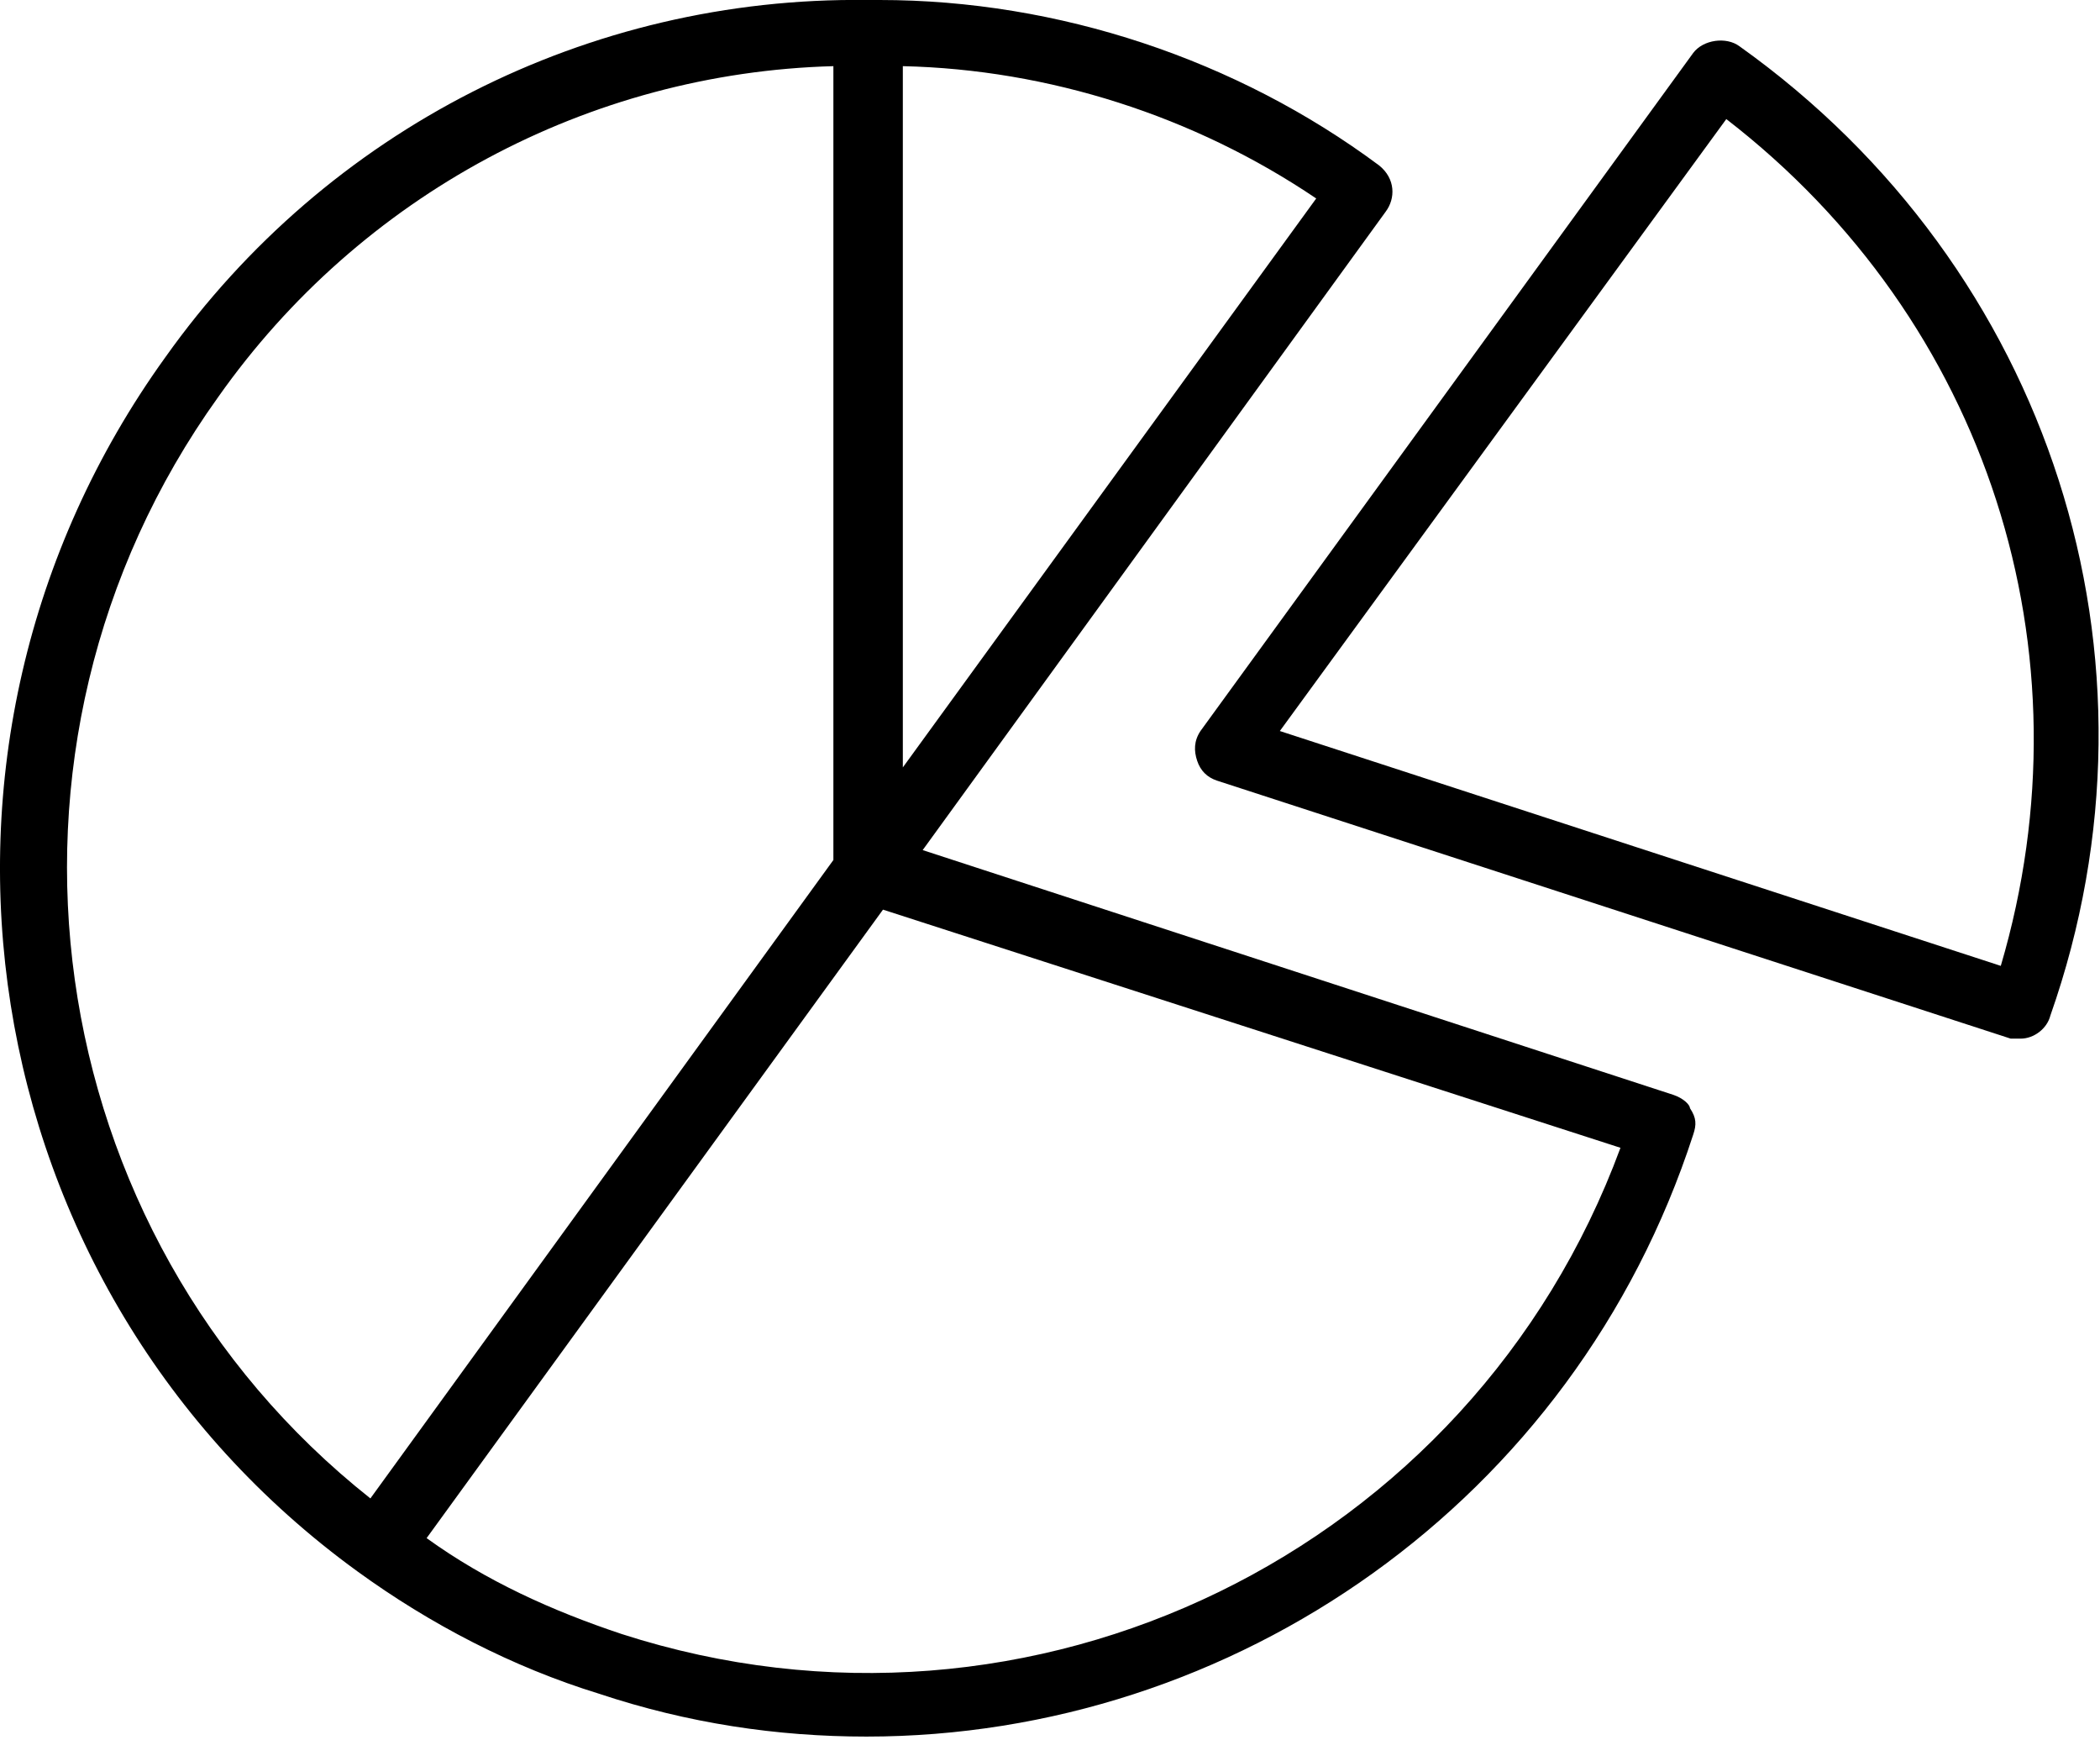 <?xml version="1.0" encoding="utf-8"?>
<!-- Generator: Adobe Illustrator 24.2.0, SVG Export Plug-In . SVG Version: 6.00 Build 0)  -->
<svg version="1.1" id="Warstwa_1" xmlns="http://www.w3.org/2000/svg" xmlns:xlink="http://www.w3.org/1999/xlink" x="0px" y="0px"
	 width="63.5px" height="52.6px" viewBox="0 0 63.5 52.6" style="enable-background:new 0 0 63.5 52.6;" xml:space="preserve">
<style type="text/css">
	.st0{fill:#FF7D5F;}
	.st1{fill:#FFFFFF;}
	.st2{fill:#2B292C;}
	.st3{fill:#6DD6D3;}
	.st4{fill:#FFB760;}
	.st5{fill:#666666;}
	.st6{fill:#1F1E20;}
	.st7{fill:#FEFDFF;}
	.st8{fill:none;}
	.st9{fill:#F37C61;}
	.st10{clip-path:url(#SVGID_2_);}
	.st11{fill:#393991;}
	.st12{fill:#E5E3E7;}
	.st13{fill:#E57A6A;}
	.st14{fill:#FFFFFF;stroke:#1F1E20;stroke-width:2;stroke-miterlimit:10;}
	.st15{fill:none;stroke:#1F1E20;stroke-width:2;stroke-miterlimit:10;}
	.st16{clip-path:url(#SVGID_4_);fill:#FFB760;}
	.st17{fill:none;stroke:#000000;stroke-width:2;stroke-linecap:round;stroke-linejoin:round;}
	.st18{fill:none;stroke:#2B292C;stroke-width:2;stroke-miterlimit:10;}
	.st19{clip-path:url(#SVGID_6_);}
</style>
<g>
	<path d="M50.6,33.1l-22.7-7.4l14-19.3C42.2,6,42.2,5.4,41.7,5C37.4,1.8,32,0,26.6,0c-0.1,0-0.2,0-0.4,0c0,0,0,0,0,0
		C17.8-0.1,9.9,3.9,5,10.8C-3.5,22.6-0.9,39,10.8,47.5c0,0,0,0,0,0c2.2,1.6,4.7,2.9,7.3,3.7c2.7,0.9,5.4,1.3,8.1,1.3
		c11.1,0,21.4-7.1,25-18.2c0.1-0.3,0.1-0.5-0.1-0.8C51.1,33.4,50.9,33.2,50.6,33.1z M27.3,23.2V2c4.4,0.1,8.8,1.5,12.5,4L27.3,23.2z
		 M6.6,12c4.3-6.1,11.2-9.8,18.6-10V26L11.2,45.3C1.1,37.3-1,22.6,6.6,12z M18.8,49.4c-2.1-0.7-4.1-1.6-5.9-2.9l13.8-19L49,34.7
		C44.5,46.9,31.2,53.4,18.8,49.4z"/>
	<path d="M52.6,1.4c-0.4-0.3-1.1-0.2-1.4,0.2L36.3,22.1c-0.2,0.3-0.2,0.6-0.1,0.9c0.1,0.3,0.3,0.5,0.6,0.6l24,7.8c0.1,0,0.2,0,0.3,0
		c0.4,0,0.8-0.3,0.9-0.7C65.8,19.9,62,8.1,52.6,1.4z M60.5,29.2l-21.8-7.1L52.2,3.6C60.1,9.7,63.3,19.7,60.5,29.2z"/>
</g>
</svg>
